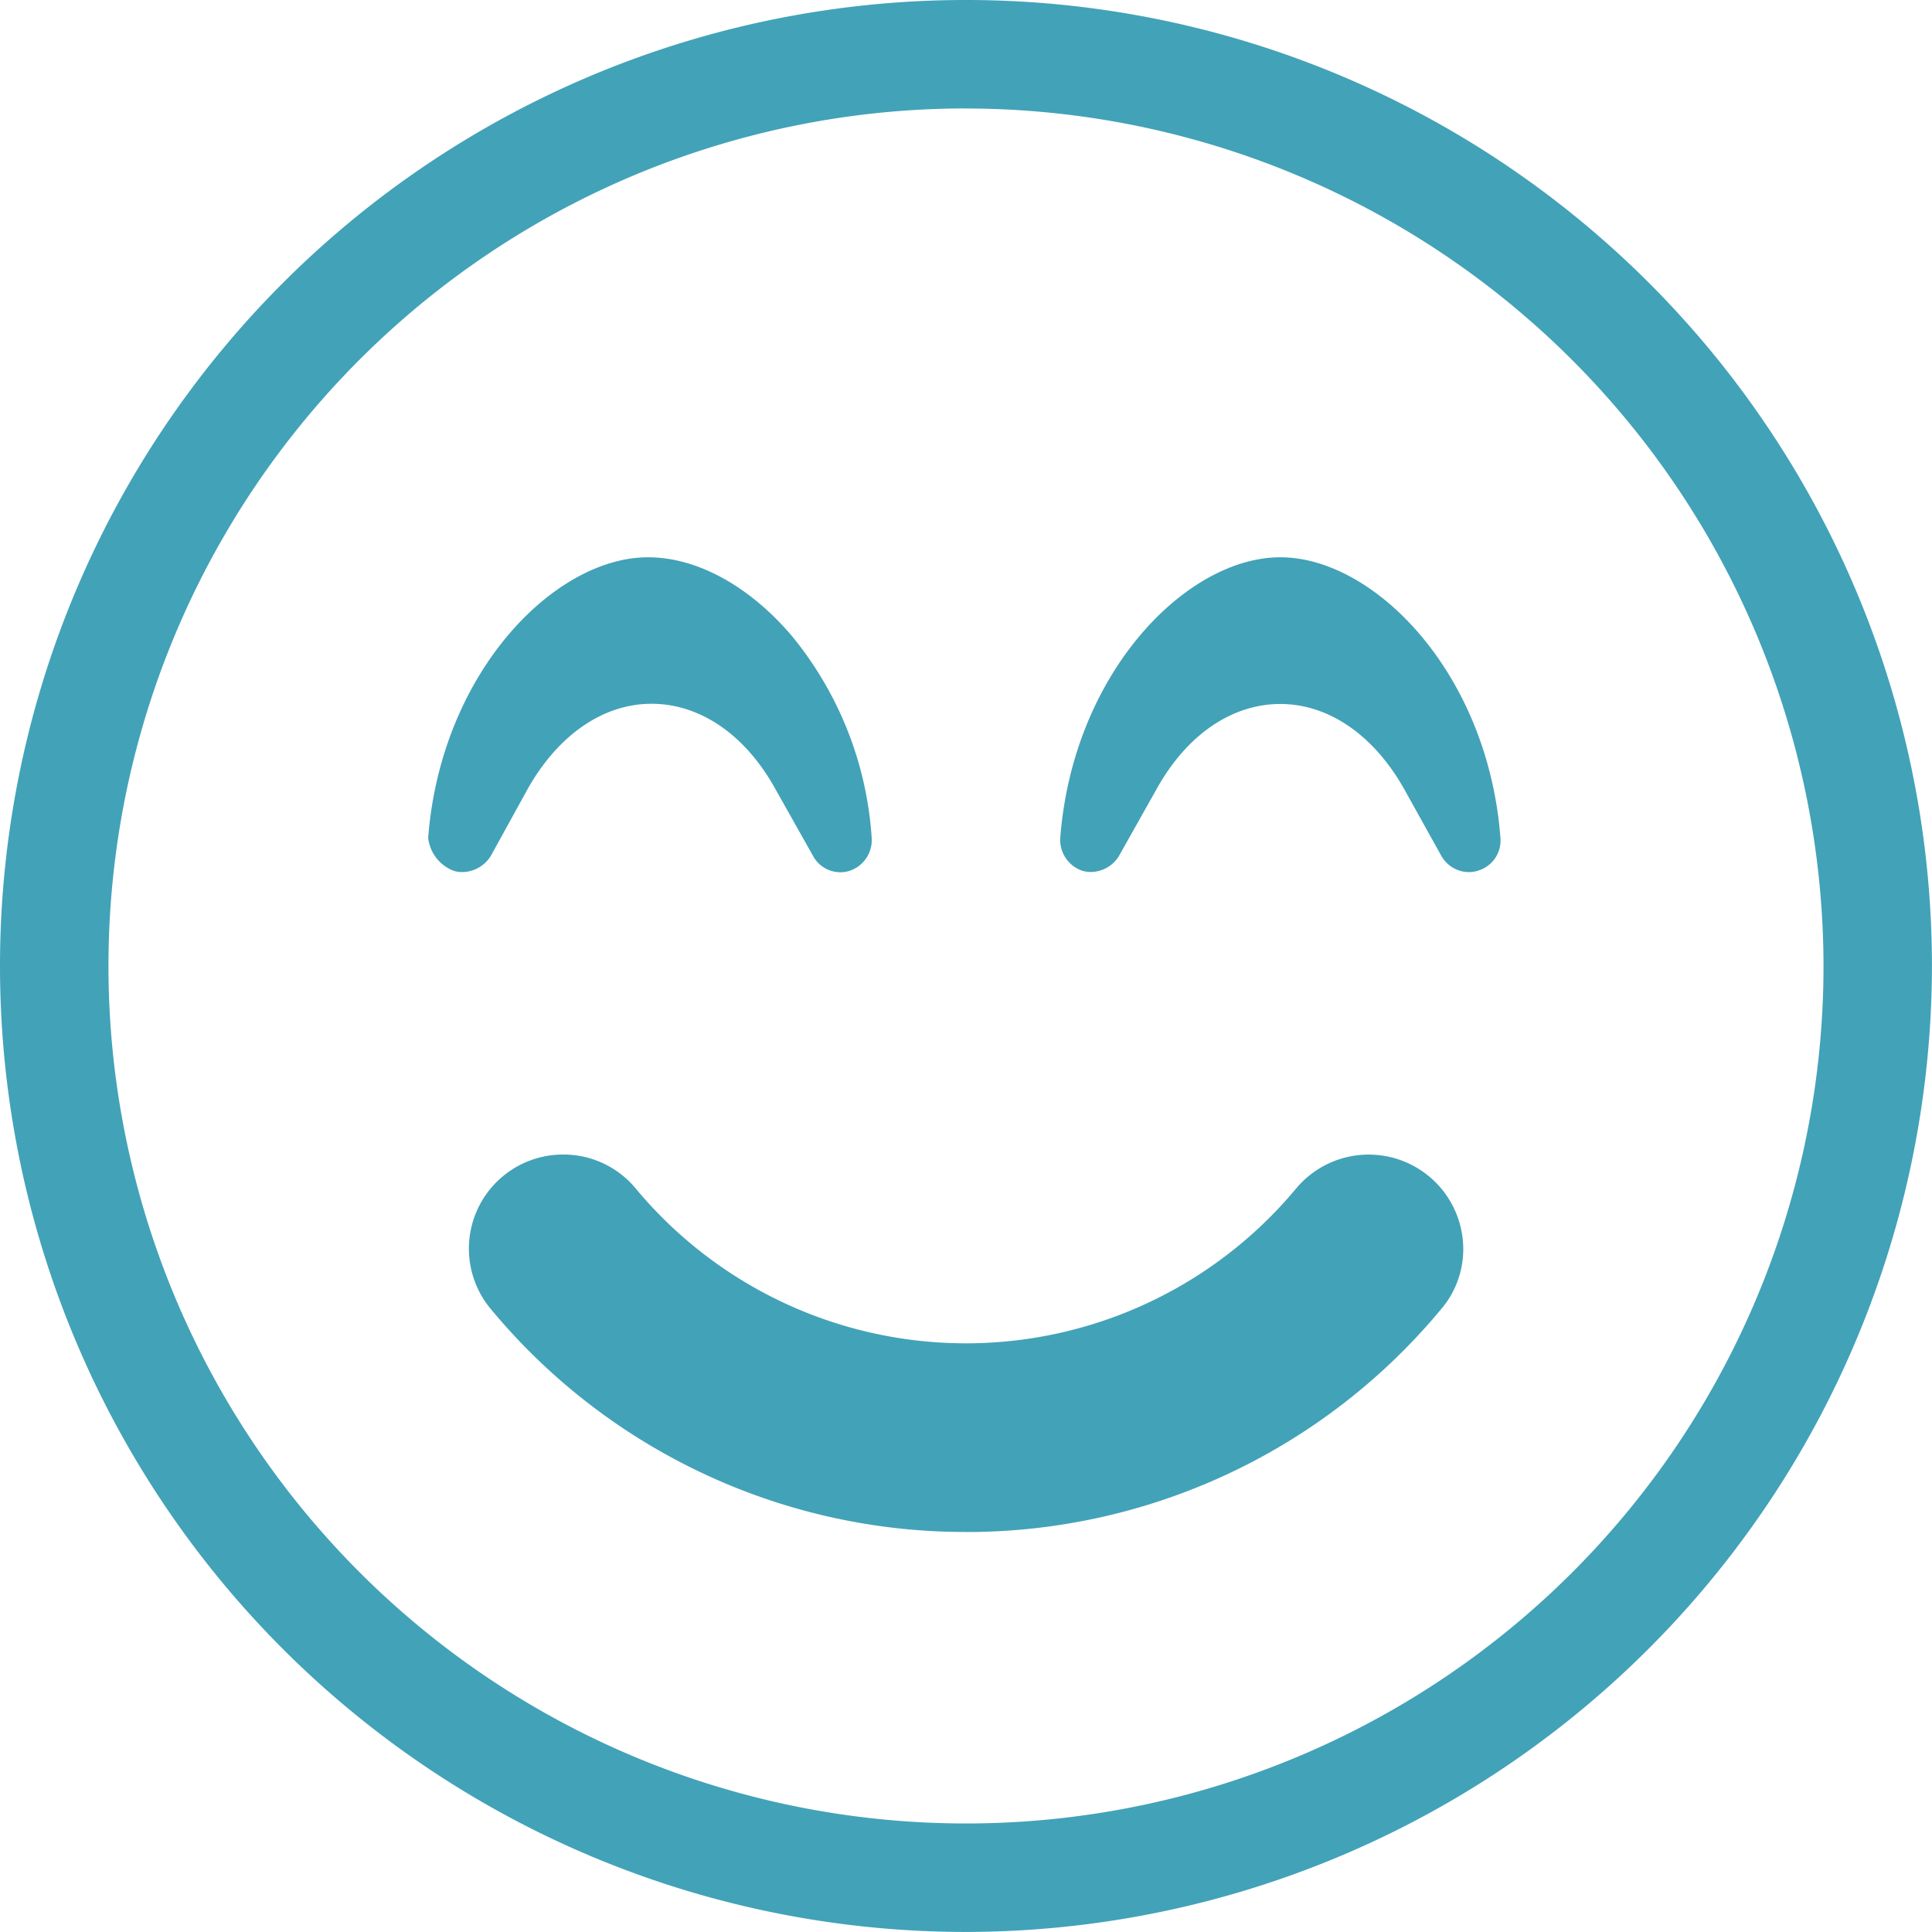 <?xml version="1.0" encoding="UTF-8"?> <svg xmlns="http://www.w3.org/2000/svg" width="100.403" height="100.403" viewBox="0 0 100.403 100.403"> <path id="_3" data-name="3" d="M54.2,104.4a50.2,50.2,0,1,1,50.2-50.2A50.258,50.258,0,0,1,54.2,104.4Zm0-94.765A44.564,44.564,0,1,0,98.765,54.2,44.614,44.614,0,0,0,54.2,9.638Zm0,73.979A32.011,32.011,0,0,1,29.509,72.031,4.891,4.891,0,0,1,33.277,64a4.862,4.862,0,0,1,3.76,1.765,22.323,22.323,0,0,0,34.32,0,4.915,4.915,0,0,1,8.668,2.731,4.8,4.8,0,0,1-1.132,3.539A32.041,32.041,0,0,1,54.2,83.617ZM47.673,49.33h0a1.618,1.618,0,0,1-1.431-.868L44.287,44.99c-1.555-2.806-3.9-4.416-6.429-4.416-2.5,0-4.847,1.61-6.429,4.416l-1.921,3.487a1.763,1.763,0,0,1-1.489.843,1.518,1.518,0,0,1-.43-.061,2.076,2.076,0,0,1-1.338-1.72c.666-8.591,6.557-14.578,11.426-14.578,2.535,0,5.253,1.483,7.457,4.067A18.405,18.405,0,0,1,49.3,47.548a1.68,1.68,0,0,1-1.162,1.711A1.5,1.5,0,0,1,47.673,49.33Zm32.658-.008a1.654,1.654,0,0,1-1.432-.854L76.969,45c-1.582-2.806-3.926-4.415-6.43-4.415-2.528,0-4.872,1.609-6.429,4.415l-1.953,3.472a1.719,1.719,0,0,1-1.466.843,1.6,1.6,0,0,1-.439-.061A1.693,1.693,0,0,1,59.1,47.539c.667-8.591,6.562-14.578,11.436-14.578s10.783,5.987,11.439,14.578A1.634,1.634,0,0,1,80.8,49.25,1.554,1.554,0,0,1,80.331,49.322Z" transform="translate(-4 -4)" fill="#42a2b8"></path> </svg> 